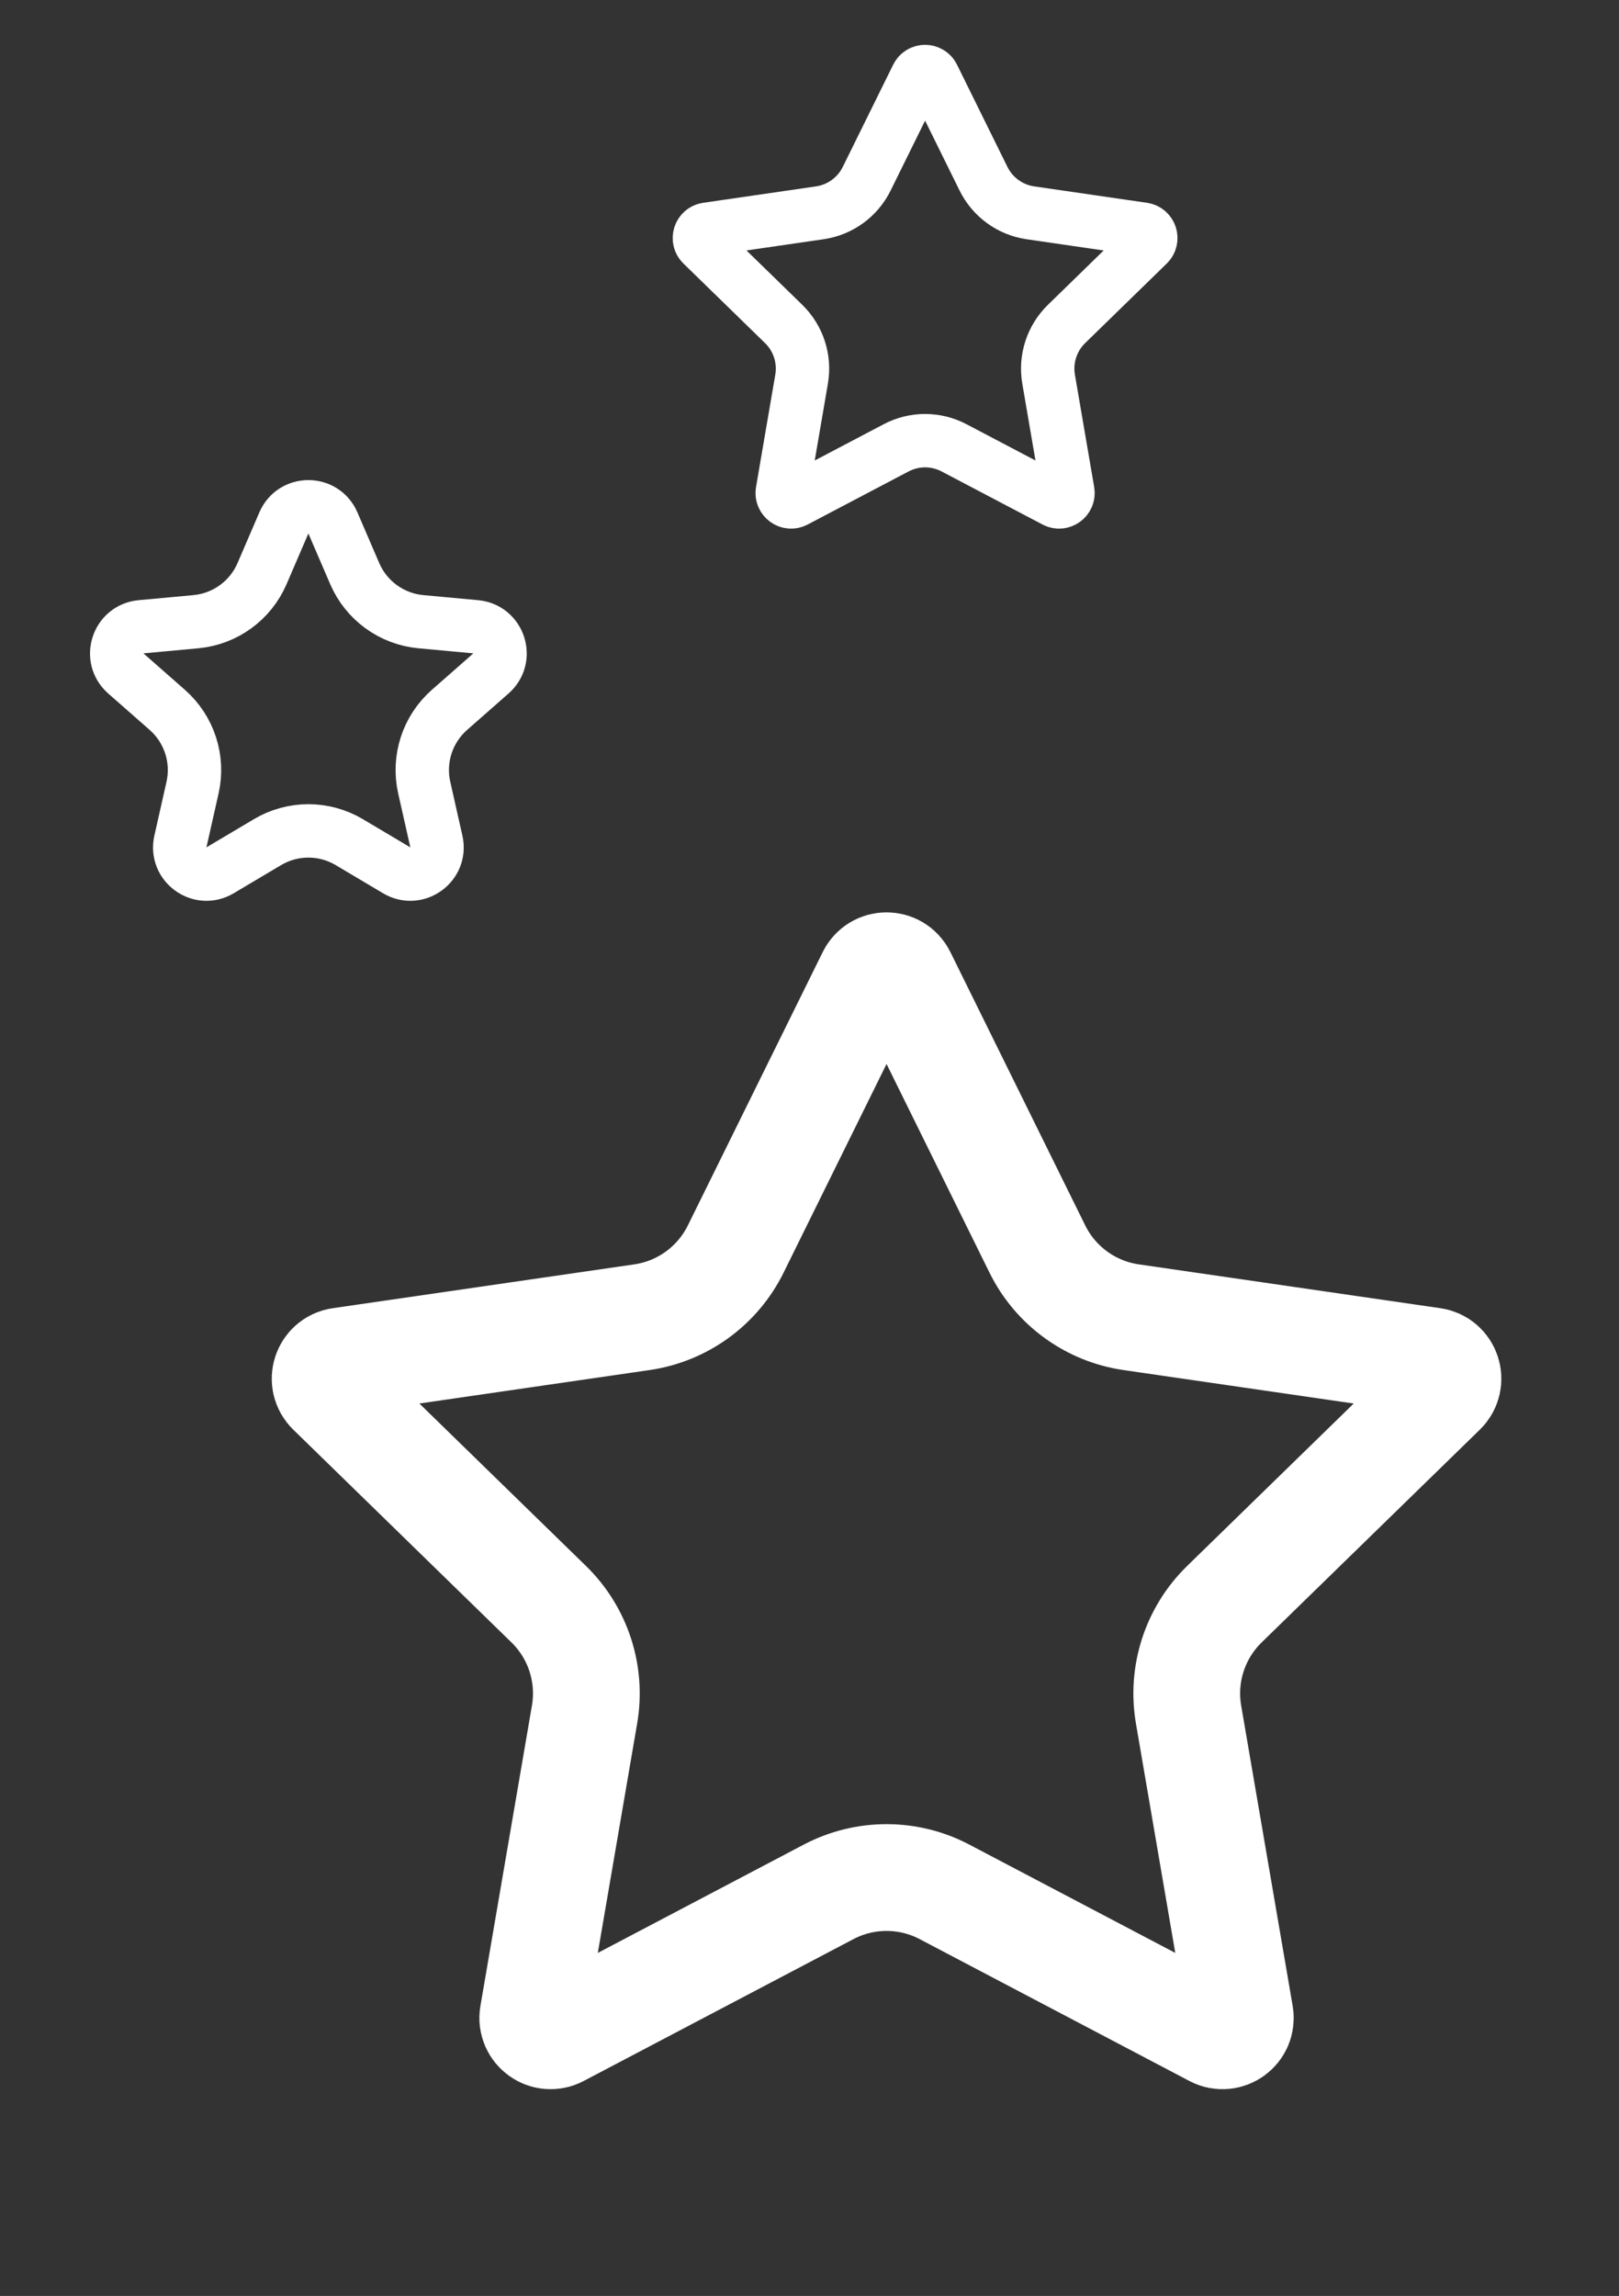 <svg width="91" height="129" viewBox="0 0 91 129" fill="none" xmlns="http://www.w3.org/2000/svg">
<rect x="0" y="0" width="91" height="129" fill="#333333" stroke="none"/>
<path d="M18.711 29.38L19.938 32.229C20.589 33.742 22.015 34.778 23.655 34.93L26.743 35.216C28.054 35.338 28.584 36.968 27.595 37.837L25.265 39.884C24.027 40.971 23.483 42.647 23.845 44.254L24.527 47.279C24.816 48.563 23.429 49.571 22.297 48.899L19.631 47.315C18.215 46.474 16.452 46.474 15.036 47.315L12.369 48.899C11.237 49.571 9.851 48.563 10.14 47.279L10.822 44.254C11.184 42.647 10.639 40.971 9.402 39.884L7.072 37.837C6.083 36.968 6.613 35.338 7.923 35.216L11.011 34.93C12.652 34.778 14.078 33.742 14.729 32.229L15.956 29.38C16.476 28.172 18.19 28.172 18.711 29.38Z" stroke="white" stroke-width="3" stroke-linejoin="round"/>
<path d="M52.446 4.298L55.281 10.043C55.791 11.076 56.776 11.792 57.916 11.957L64.256 12.879C64.666 12.938 64.83 13.442 64.534 13.732L59.946 18.203C59.121 19.008 58.745 20.166 58.939 21.301L60.022 27.616C60.092 28.024 59.664 28.336 59.297 28.143L53.626 25.162C52.606 24.625 51.388 24.625 50.369 25.162L44.698 28.143C44.331 28.336 43.903 28.024 43.973 27.616L45.056 21.301C45.25 20.166 44.874 19.008 44.049 18.203L39.461 13.732C39.165 13.442 39.328 12.938 39.738 12.879L46.078 11.957C47.218 11.792 48.204 11.076 48.714 10.043L51.549 4.298C51.732 3.926 52.262 3.926 52.446 4.298Z" stroke="white" stroke-width="3" stroke-linejoin="round"/>
<path d="M50.727 54.818L58.308 70.178C59.328 72.245 61.299 73.677 63.579 74.008L80.531 76.471C81.351 76.59 81.678 77.598 81.085 78.177L68.819 90.133C67.169 91.742 66.416 94.058 66.805 96.329L69.701 113.212C69.841 114.029 68.984 114.652 68.25 114.266L53.088 106.295C51.049 105.223 48.613 105.223 46.573 106.295L31.411 114.266C30.678 114.652 29.82 114.029 29.96 113.212L32.856 96.329C33.246 94.058 32.493 91.742 30.843 90.133L18.577 78.177C17.983 77.598 18.311 76.59 19.131 76.471L36.083 74.008C38.362 73.677 40.333 72.245 41.353 70.178L48.934 54.818C49.301 54.075 50.361 54.075 50.727 54.818Z" stroke="white" stroke-width="6" stroke-linejoin="round"/>
</svg>
